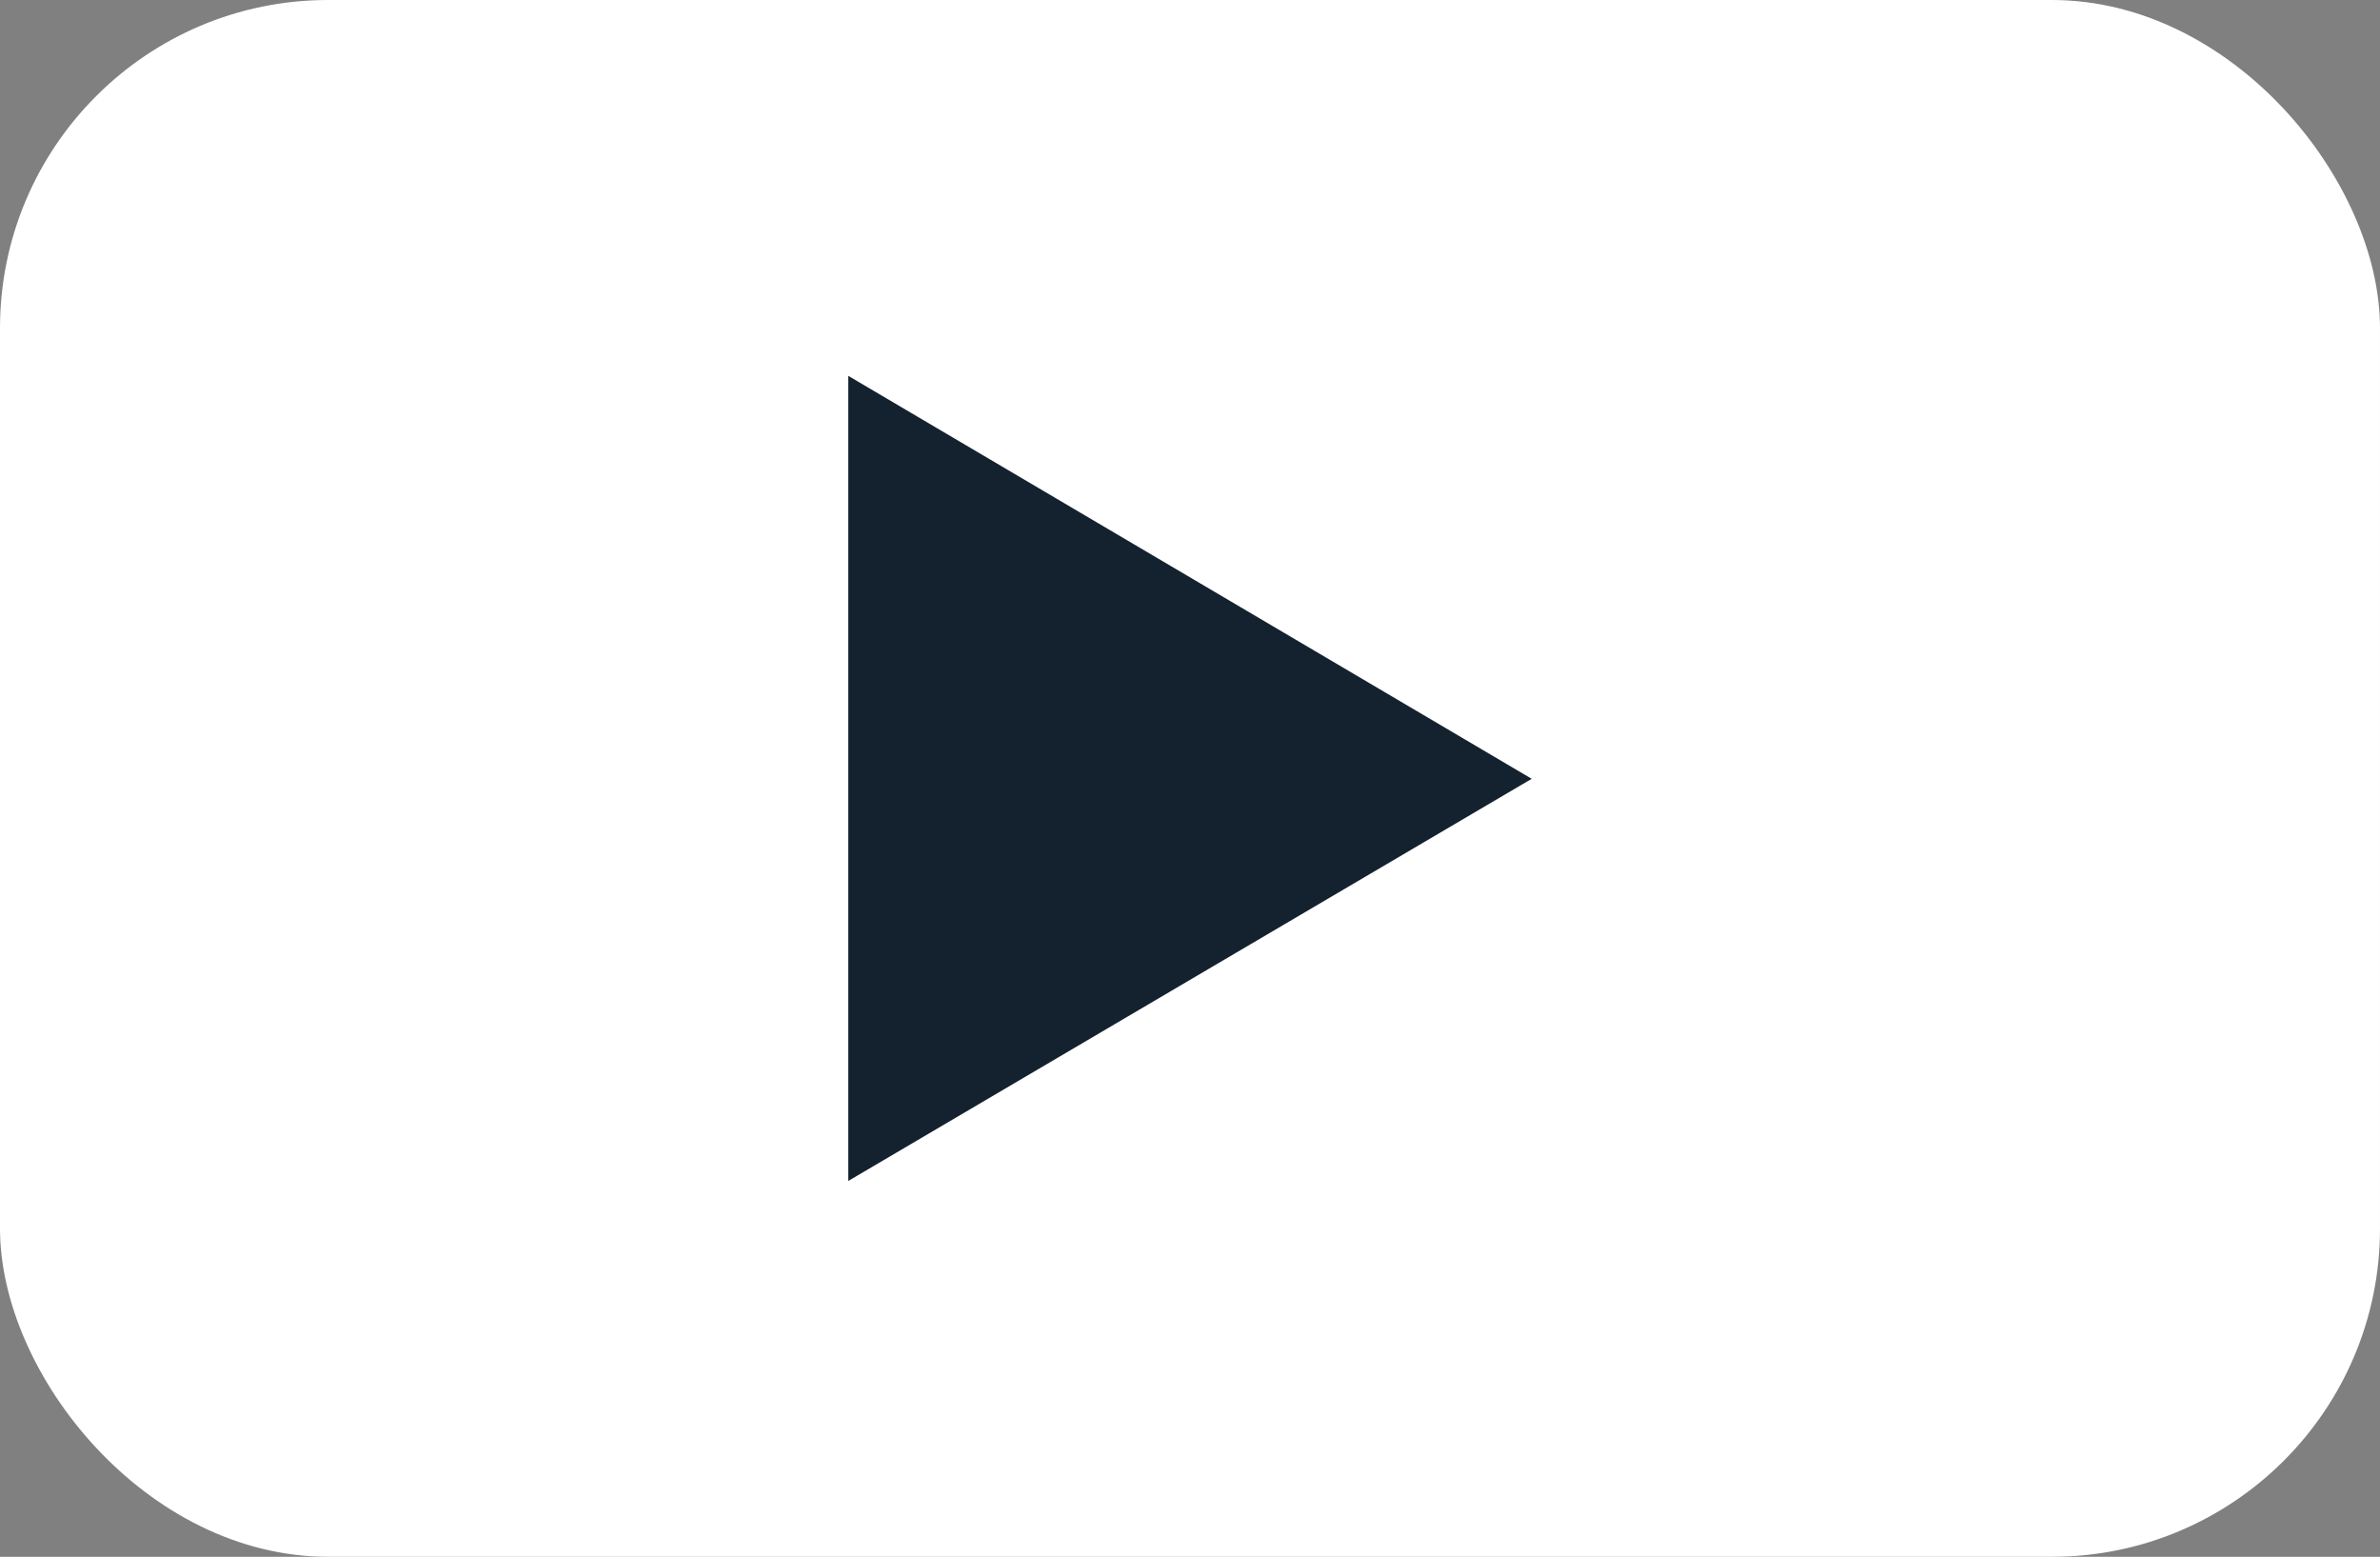 <svg id="Layer_1" data-name="Layer 1" xmlns="http://www.w3.org/2000/svg" xmlns:xlink="http://www.w3.org/1999/xlink" viewBox="0 0 29.01 18.97"><rect x="0" y="0" width="29.01" height="18.97" fill="#808080" stroke="none"/><defs><style>.cls-1{fill:none;}.cls-2{clip-path:url(#clip-path);}.cls-3{fill:#fff;}.cls-4{fill:#14212e;}</style><clipPath id="clip-path" transform="translate(-547.64 -1207.9)"><rect class="cls-1" x="547.64" y="1207.9" width="29.01" height="18.97"/></clipPath></defs><g class="cls-2"><rect class="cls-3" width="29.01" height="18.97" rx="4"/></g><polygon class="cls-4" points="10.34 4.58 10.34 14.39 18.67 9.49 10.34 4.58"/></svg>